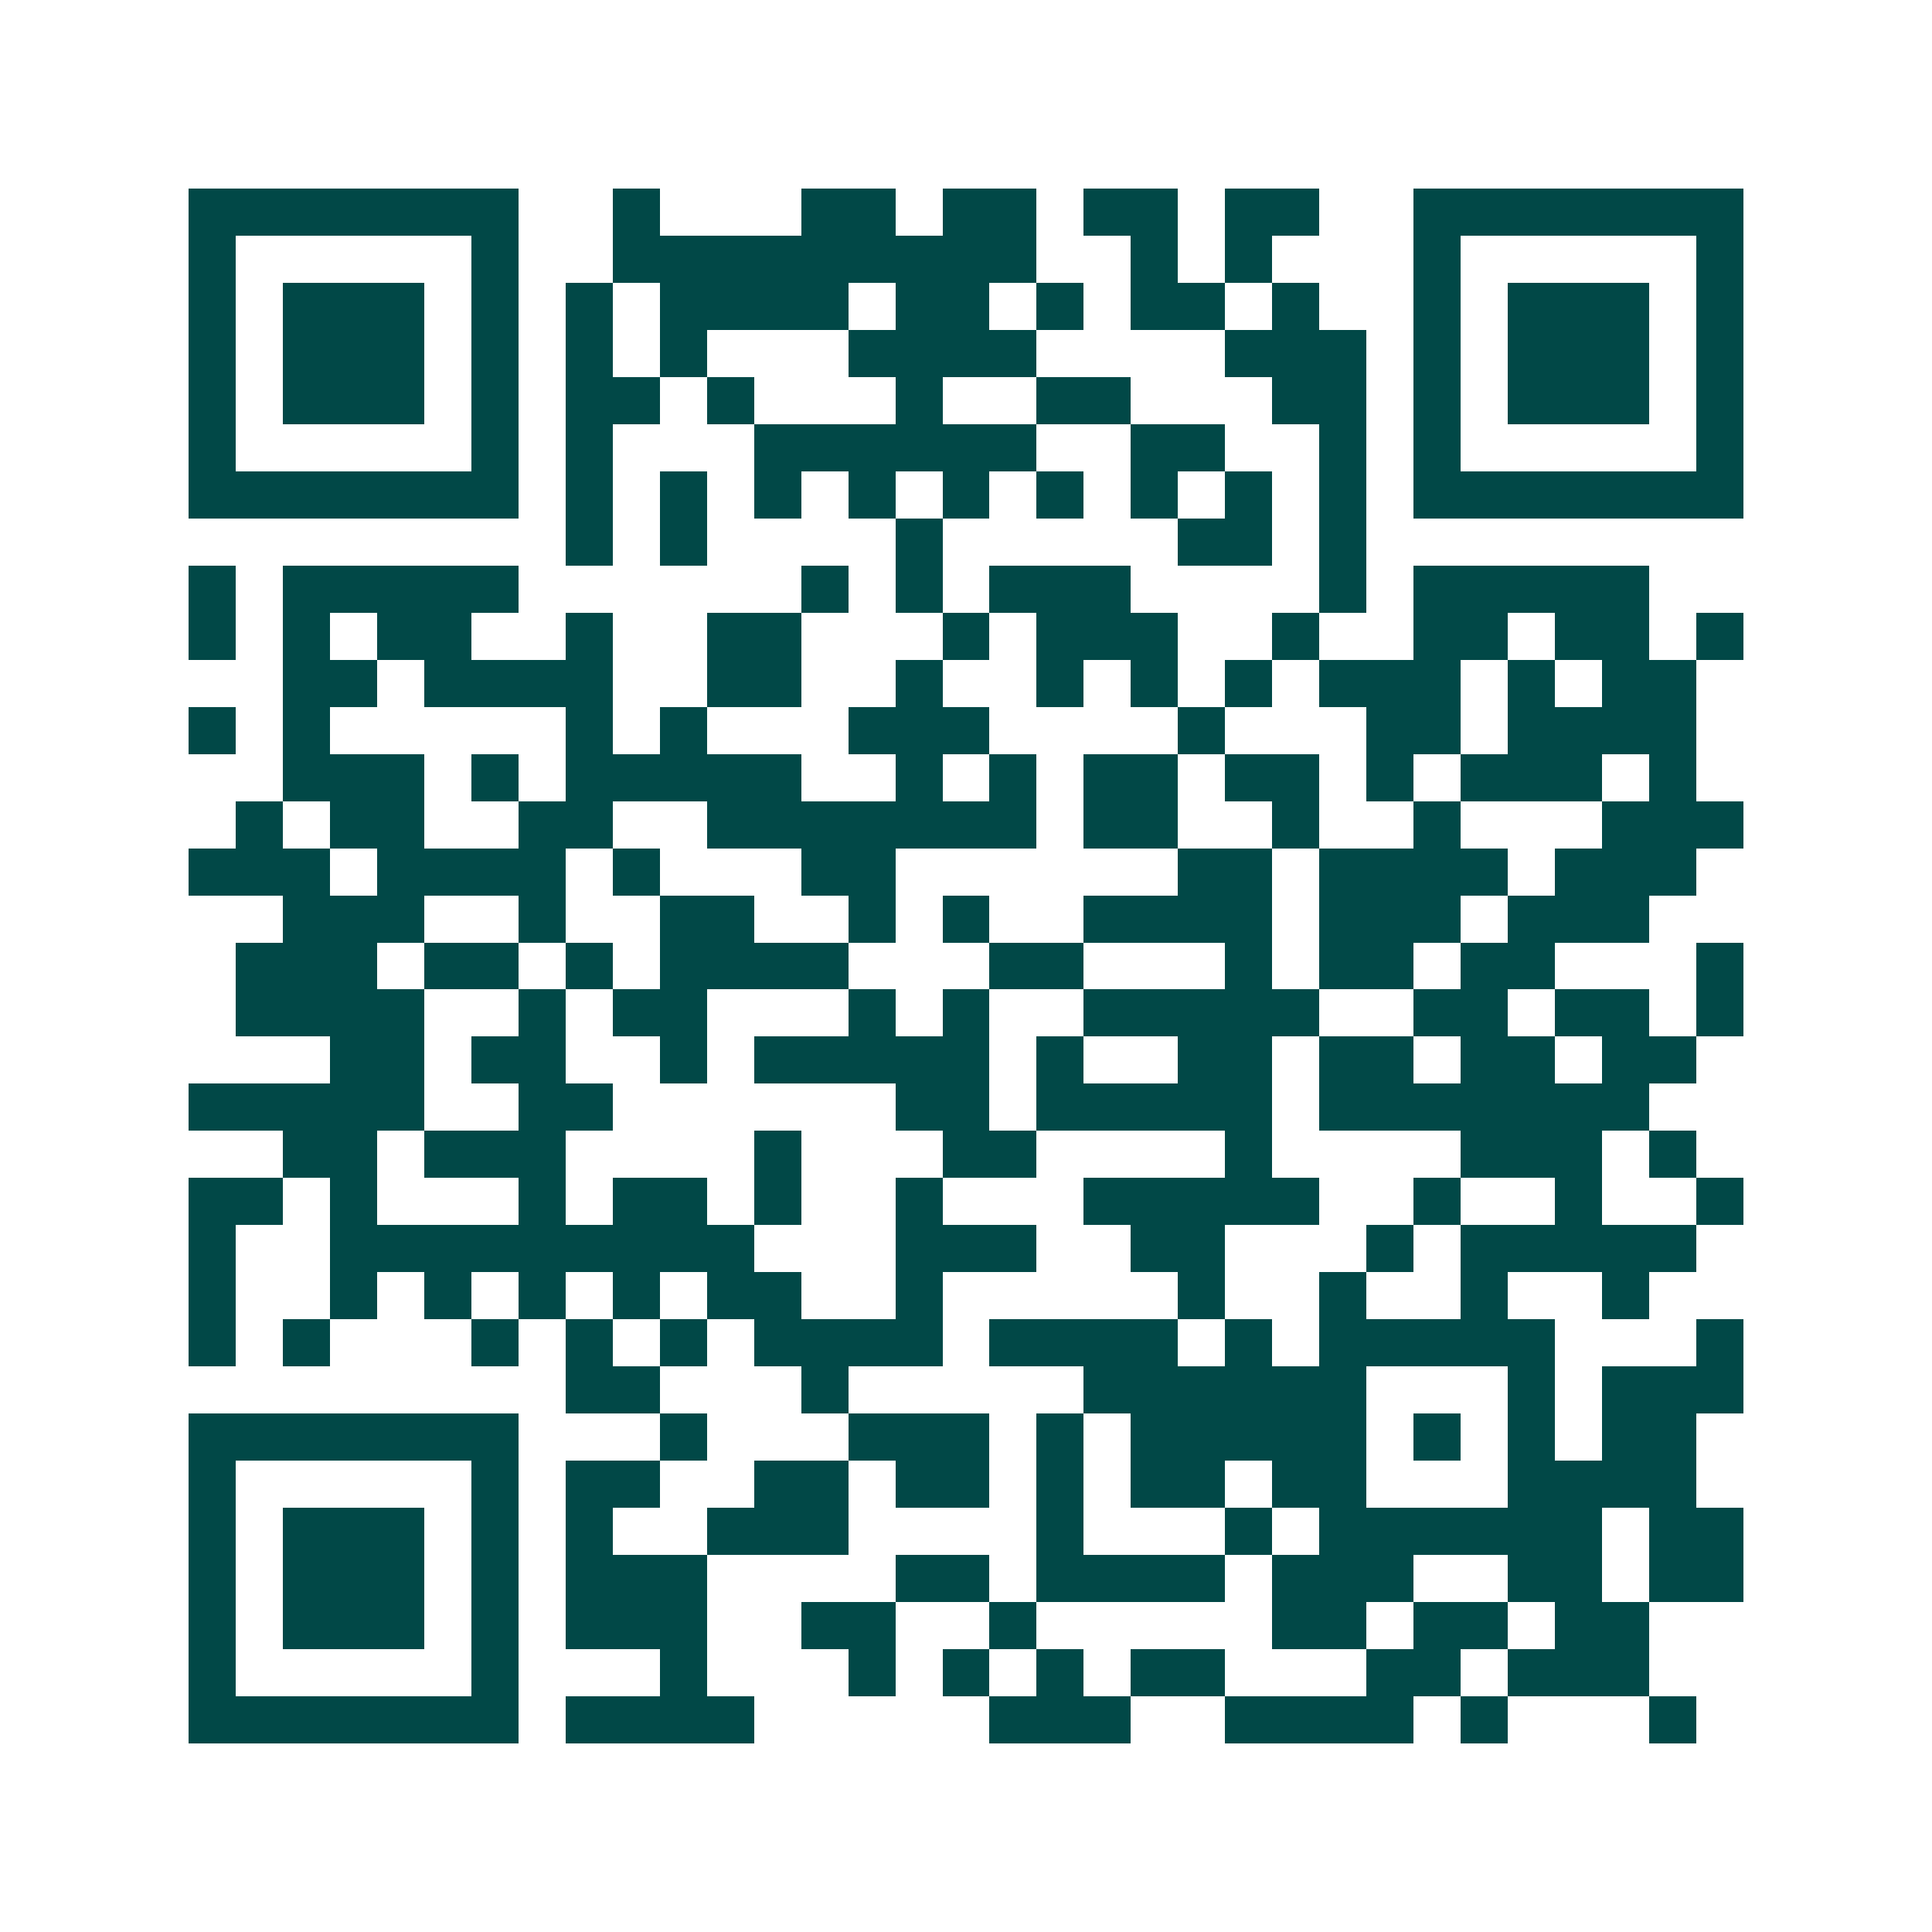 <svg xmlns="http://www.w3.org/2000/svg" width="200" height="200" viewBox="0 0 41 41" shape-rendering="crispEdges"><path fill="#ffffff" d="M0 0h41v41H0z"/><path stroke="#014847" d="M4 4.5h7m2 0h1m3 0h2m1 0h2m1 0h2m1 0h2m2 0h7M4 5.5h1m5 0h1m2 0h9m2 0h1m1 0h1m3 0h1m5 0h1M4 6.5h1m1 0h3m1 0h1m1 0h1m1 0h4m1 0h2m1 0h1m1 0h2m1 0h1m2 0h1m1 0h3m1 0h1M4 7.5h1m1 0h3m1 0h1m1 0h1m1 0h1m3 0h4m4 0h3m1 0h1m1 0h3m1 0h1M4 8.5h1m1 0h3m1 0h1m1 0h2m1 0h1m3 0h1m2 0h2m3 0h2m1 0h1m1 0h3m1 0h1M4 9.5h1m5 0h1m1 0h1m3 0h6m2 0h2m2 0h1m1 0h1m5 0h1M4 10.5h7m1 0h1m1 0h1m1 0h1m1 0h1m1 0h1m1 0h1m1 0h1m1 0h1m1 0h1m1 0h7M12 11.5h1m1 0h1m4 0h1m5 0h2m1 0h1M4 12.5h1m1 0h5m6 0h1m1 0h1m1 0h3m4 0h1m1 0h5M4 13.5h1m1 0h1m1 0h2m2 0h1m2 0h2m3 0h1m1 0h3m2 0h1m2 0h2m1 0h2m1 0h1M6 14.5h2m1 0h4m2 0h2m2 0h1m2 0h1m1 0h1m1 0h1m1 0h3m1 0h1m1 0h2M4 15.5h1m1 0h1m5 0h1m1 0h1m3 0h3m4 0h1m3 0h2m1 0h4M6 16.5h3m1 0h1m1 0h5m2 0h1m1 0h1m1 0h2m1 0h2m1 0h1m1 0h3m1 0h1M5 17.5h1m1 0h2m2 0h2m2 0h7m1 0h2m2 0h1m2 0h1m3 0h3M4 18.5h3m1 0h4m1 0h1m3 0h2m6 0h2m1 0h4m1 0h3M6 19.5h3m2 0h1m2 0h2m2 0h1m1 0h1m2 0h4m1 0h3m1 0h3M5 20.5h3m1 0h2m1 0h1m1 0h4m3 0h2m3 0h1m1 0h2m1 0h2m3 0h1M5 21.5h4m2 0h1m1 0h2m3 0h1m1 0h1m2 0h5m2 0h2m1 0h2m1 0h1M7 22.5h2m1 0h2m2 0h1m1 0h5m1 0h1m2 0h2m1 0h2m1 0h2m1 0h2M4 23.5h5m2 0h2m6 0h2m1 0h5m1 0h7M6 24.5h2m1 0h3m4 0h1m3 0h2m4 0h1m4 0h3m1 0h1M4 25.5h2m1 0h1m3 0h1m1 0h2m1 0h1m2 0h1m3 0h5m2 0h1m2 0h1m2 0h1M4 26.5h1m2 0h9m3 0h3m2 0h2m3 0h1m1 0h5M4 27.5h1m2 0h1m1 0h1m1 0h1m1 0h1m1 0h2m2 0h1m5 0h1m2 0h1m2 0h1m2 0h1M4 28.5h1m1 0h1m3 0h1m1 0h1m1 0h1m1 0h4m1 0h4m1 0h1m1 0h5m3 0h1M12 29.5h2m3 0h1m5 0h6m3 0h1m1 0h3M4 30.5h7m3 0h1m3 0h3m1 0h1m1 0h5m1 0h1m1 0h1m1 0h2M4 31.5h1m5 0h1m1 0h2m2 0h2m1 0h2m1 0h1m1 0h2m1 0h2m3 0h4M4 32.5h1m1 0h3m1 0h1m1 0h1m2 0h3m4 0h1m3 0h1m1 0h6m1 0h2M4 33.5h1m1 0h3m1 0h1m1 0h3m4 0h2m1 0h4m1 0h3m2 0h2m1 0h2M4 34.5h1m1 0h3m1 0h1m1 0h3m2 0h2m2 0h1m5 0h2m1 0h2m1 0h2M4 35.5h1m5 0h1m3 0h1m3 0h1m1 0h1m1 0h1m1 0h2m3 0h2m1 0h3M4 36.5h7m1 0h4m5 0h3m2 0h4m1 0h1m3 0h1"/></svg>
